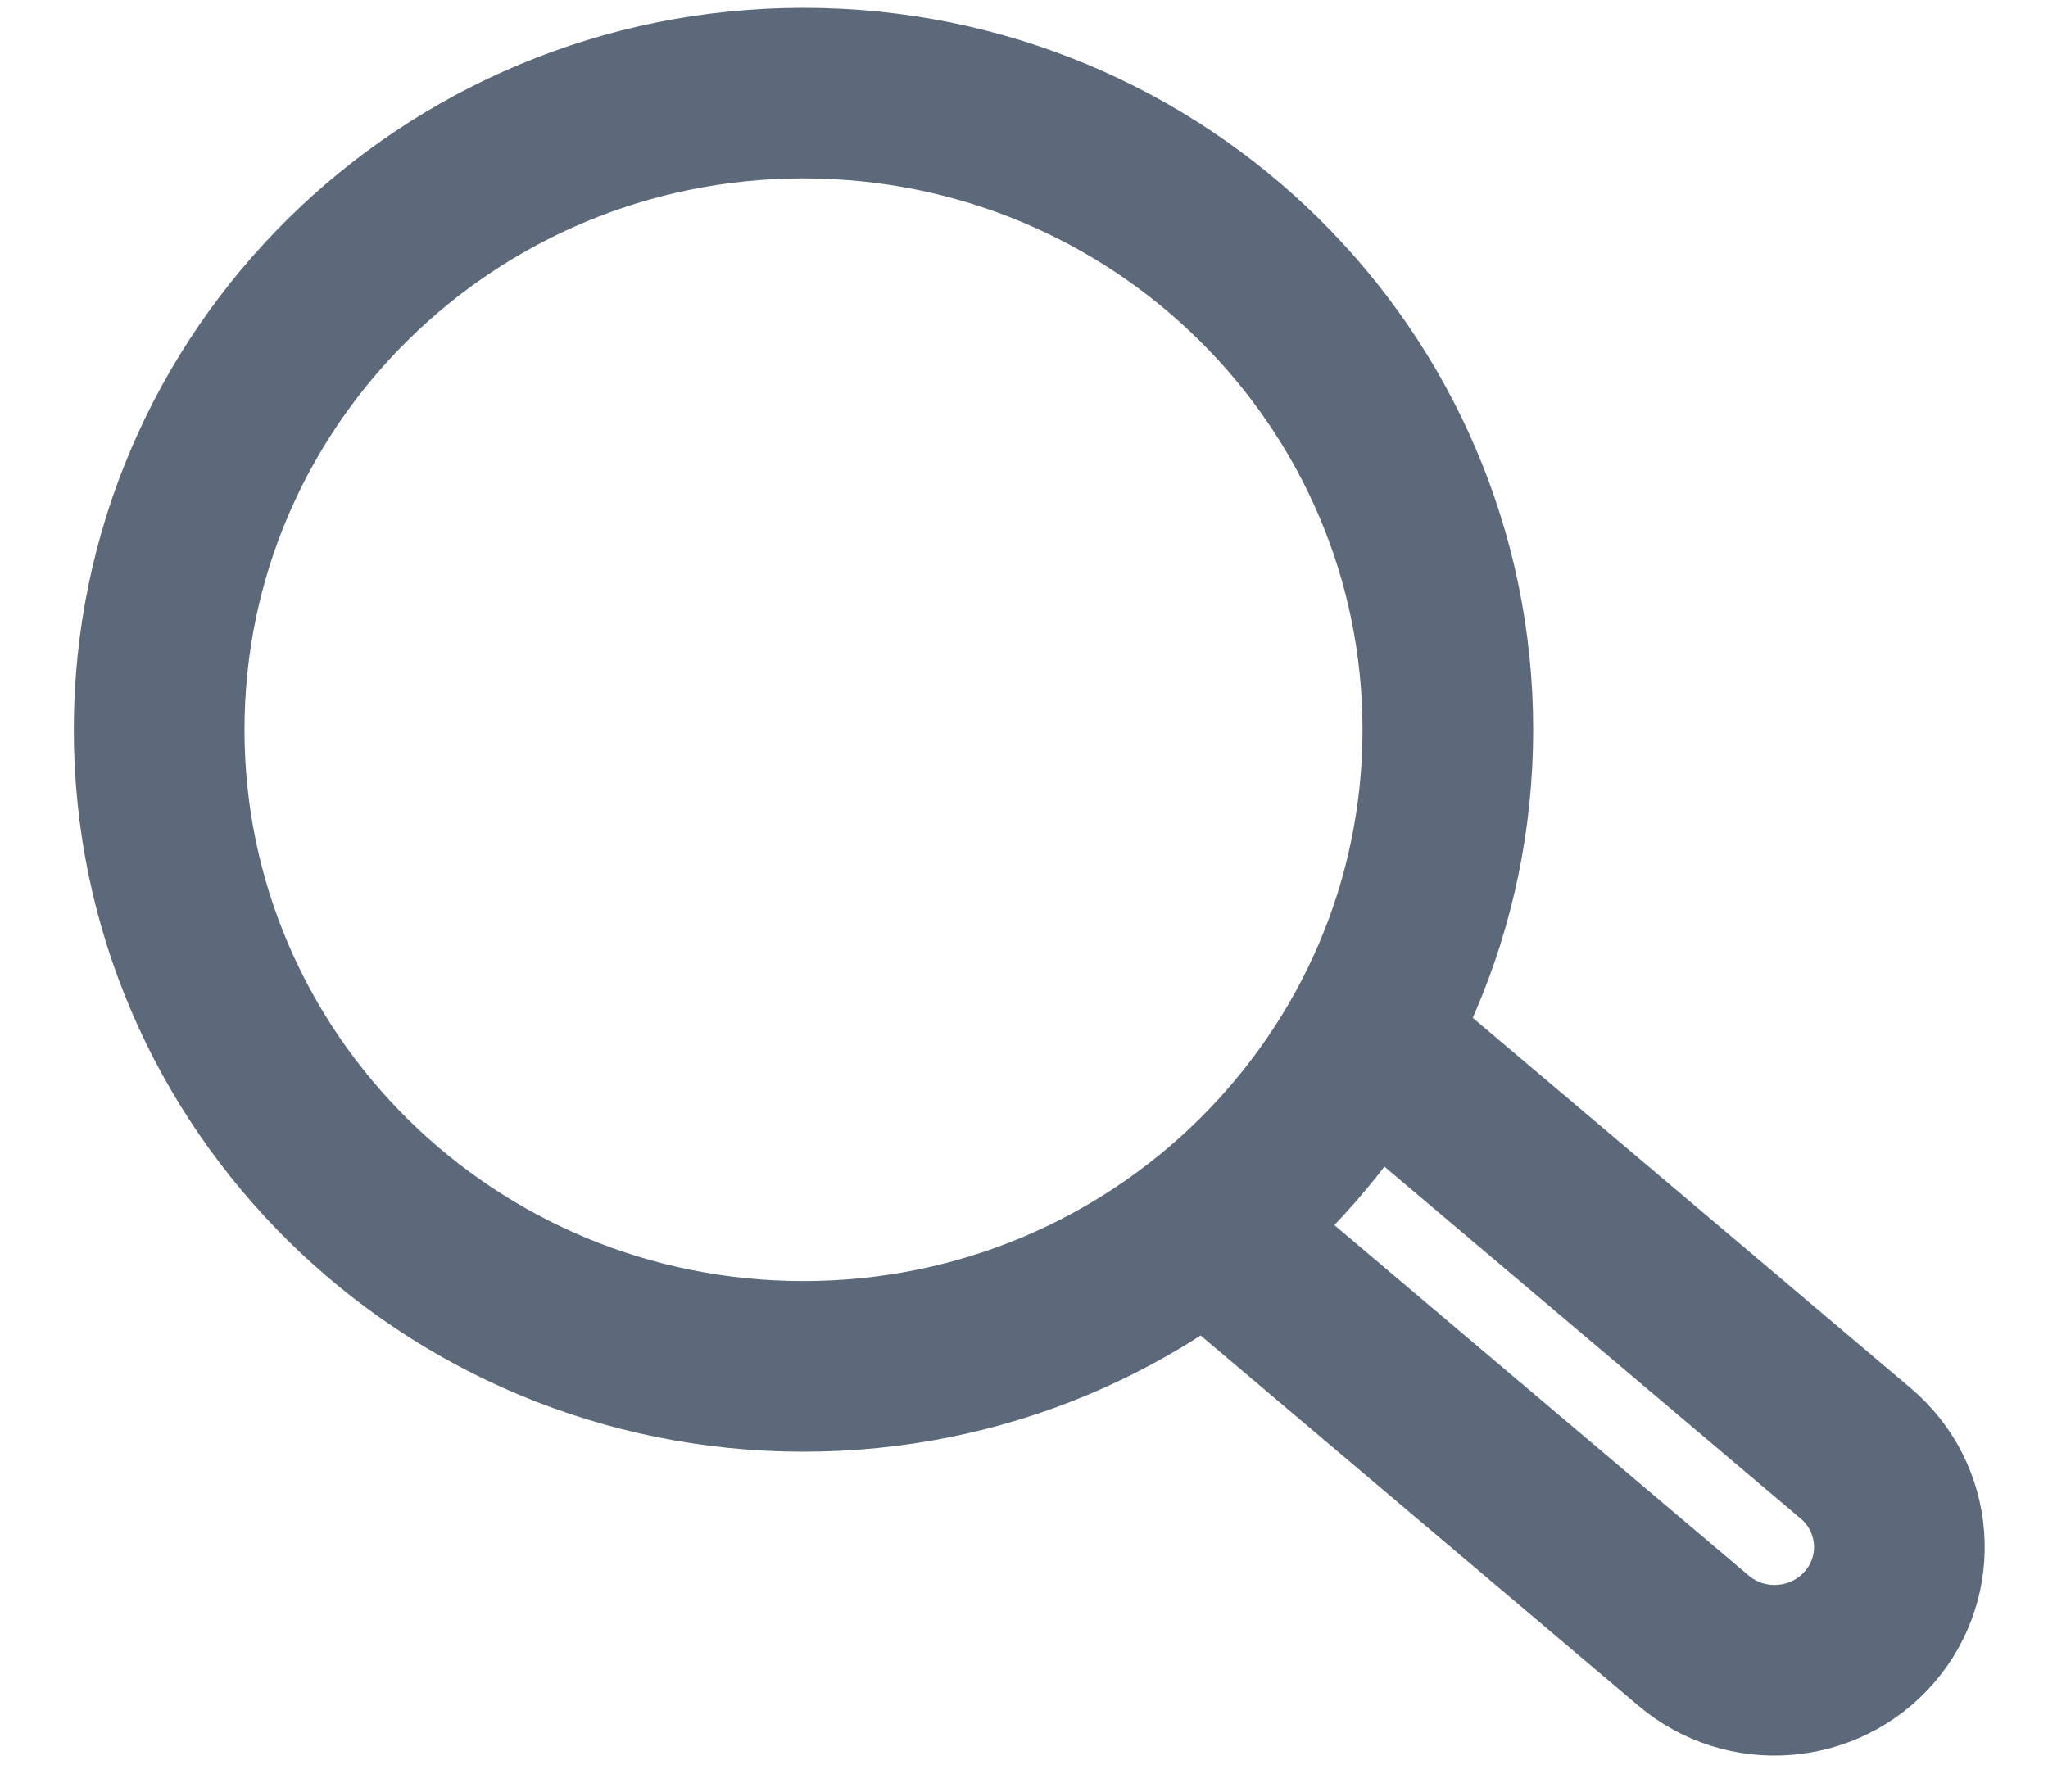 <svg width="24" height="21" viewBox="0 0 24 21" fill="none" xmlns="http://www.w3.org/2000/svg">
<path d="M9.416 16.016C13.586 16.016 16.967 12.675 16.967 8.554C16.967 4.432 13.586 1.091 9.416 1.091C5.246 1.091 1.865 4.432 1.865 8.554C1.865 12.675 5.246 16.016 9.416 16.016Z" stroke="#5C697B" stroke-width="2" stroke-miterlimit="10" stroke-linejoin="round"/>
<path d="M16.01 12.184L21.747 17.036C22.36 17.555 22.432 18.466 21.907 19.072C21.382 19.678 20.46 19.75 19.847 19.231L14.11 14.378" stroke="#5C697B" stroke-width="2" stroke-miterlimit="10" stroke-linejoin="round"/>
</svg>

